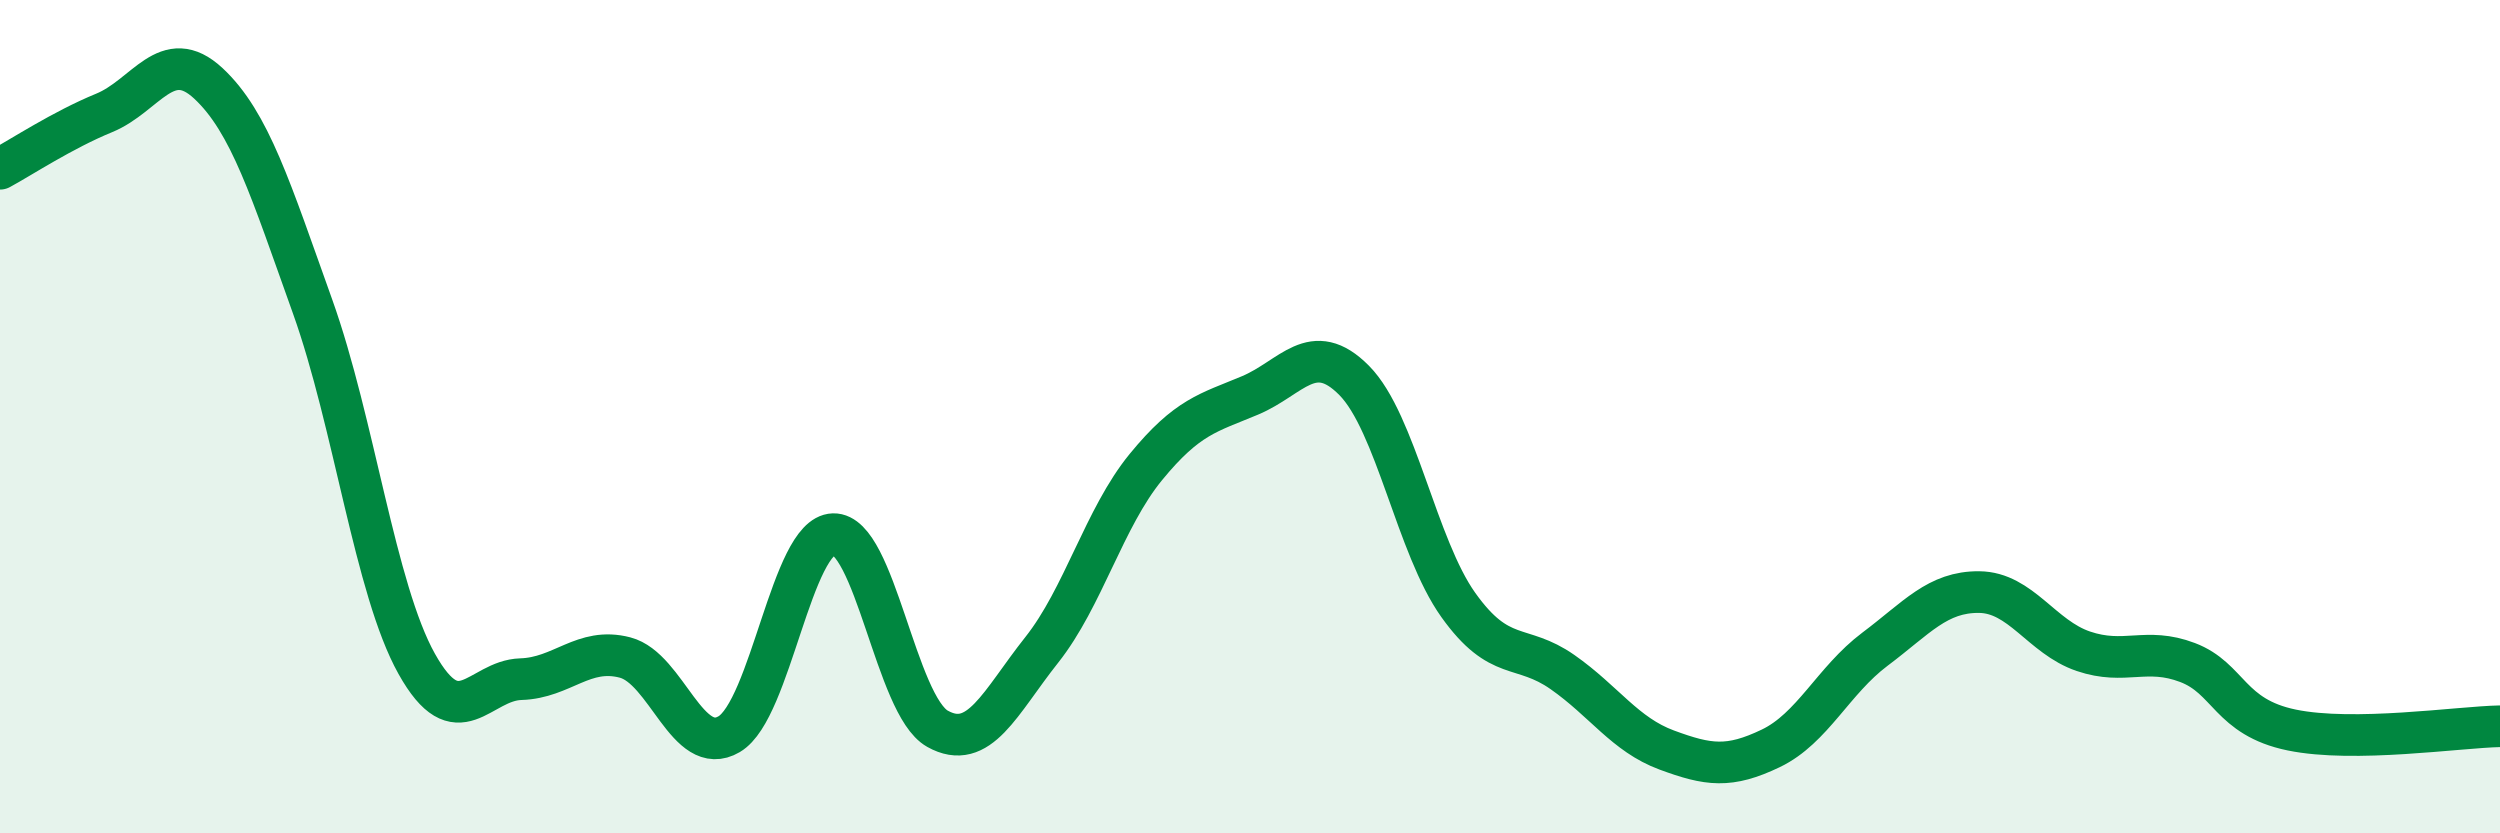 
    <svg width="60" height="20" viewBox="0 0 60 20" xmlns="http://www.w3.org/2000/svg">
      <path
        d="M 0,4.05 C 0.5,3.78 1.5,3.12 2.5,2.71 C 3.5,2.3 4,1.07 5,2 C 6,2.93 6.5,4.56 7.5,7.35 C 8.5,10.14 9,14.14 10,15.93 C 11,17.72 11.5,16.33 12.5,16.3 C 13.5,16.27 14,15.52 15,15.78 C 16,16.04 16.5,18.21 17.5,17.62 C 18.5,17.03 19,12.85 20,12.82 C 21,12.79 21.5,16.93 22.5,17.49 C 23.5,18.05 24,16.86 25,15.6 C 26,14.34 26.5,12.43 27.5,11.21 C 28.5,9.99 29,9.91 30,9.49 C 31,9.07 31.5,8.12 32.5,9.13 C 33.5,10.14 34,13.12 35,14.52 C 36,15.92 36.5,15.43 37.5,16.13 C 38.5,16.83 39,17.63 40,18 C 41,18.37 41.5,18.44 42.5,17.96 C 43.5,17.48 44,16.33 45,15.58 C 46,14.83 46.5,14.2 47.5,14.21 C 48.5,14.22 49,15.29 50,15.63 C 51,15.97 51.5,15.52 52.5,15.9 C 53.5,16.28 53.5,17.21 55,17.52 C 56.5,17.83 59,17.45 60,17.43L60 20L0 20Z"
        fill="#008740"
        opacity="0.1"
        stroke-linecap="round"
        stroke-linejoin="round"
      />
      <path
        d="M 0,4.05 C 0.5,3.78 1.5,3.12 2.5,2.71 C 3.5,2.3 4,1.07 5,2 C 6,2.93 6.5,4.56 7.5,7.35 C 8.5,10.14 9,14.14 10,15.93 C 11,17.72 11.5,16.33 12.5,16.3 C 13.5,16.27 14,15.52 15,15.78 C 16,16.04 16.5,18.21 17.5,17.62 C 18.5,17.03 19,12.85 20,12.82 C 21,12.79 21.5,16.93 22.5,17.49 C 23.5,18.05 24,16.86 25,15.6 C 26,14.34 26.5,12.43 27.5,11.21 C 28.5,9.99 29,9.91 30,9.49 C 31,9.07 31.5,8.12 32.5,9.13 C 33.5,10.14 34,13.12 35,14.52 C 36,15.92 36.5,15.43 37.5,16.13 C 38.5,16.83 39,17.63 40,18 C 41,18.37 41.5,18.44 42.5,17.96 C 43.5,17.48 44,16.33 45,15.58 C 46,14.83 46.5,14.2 47.5,14.21 C 48.5,14.22 49,15.29 50,15.63 C 51,15.97 51.5,15.52 52.5,15.9 C 53.5,16.28 53.5,17.21 55,17.52 C 56.5,17.83 59,17.45 60,17.43"
        stroke="#008740"
        stroke-width="1"
        fill="none"
        stroke-linecap="round"
        stroke-linejoin="round"
      />
    </svg>
  
